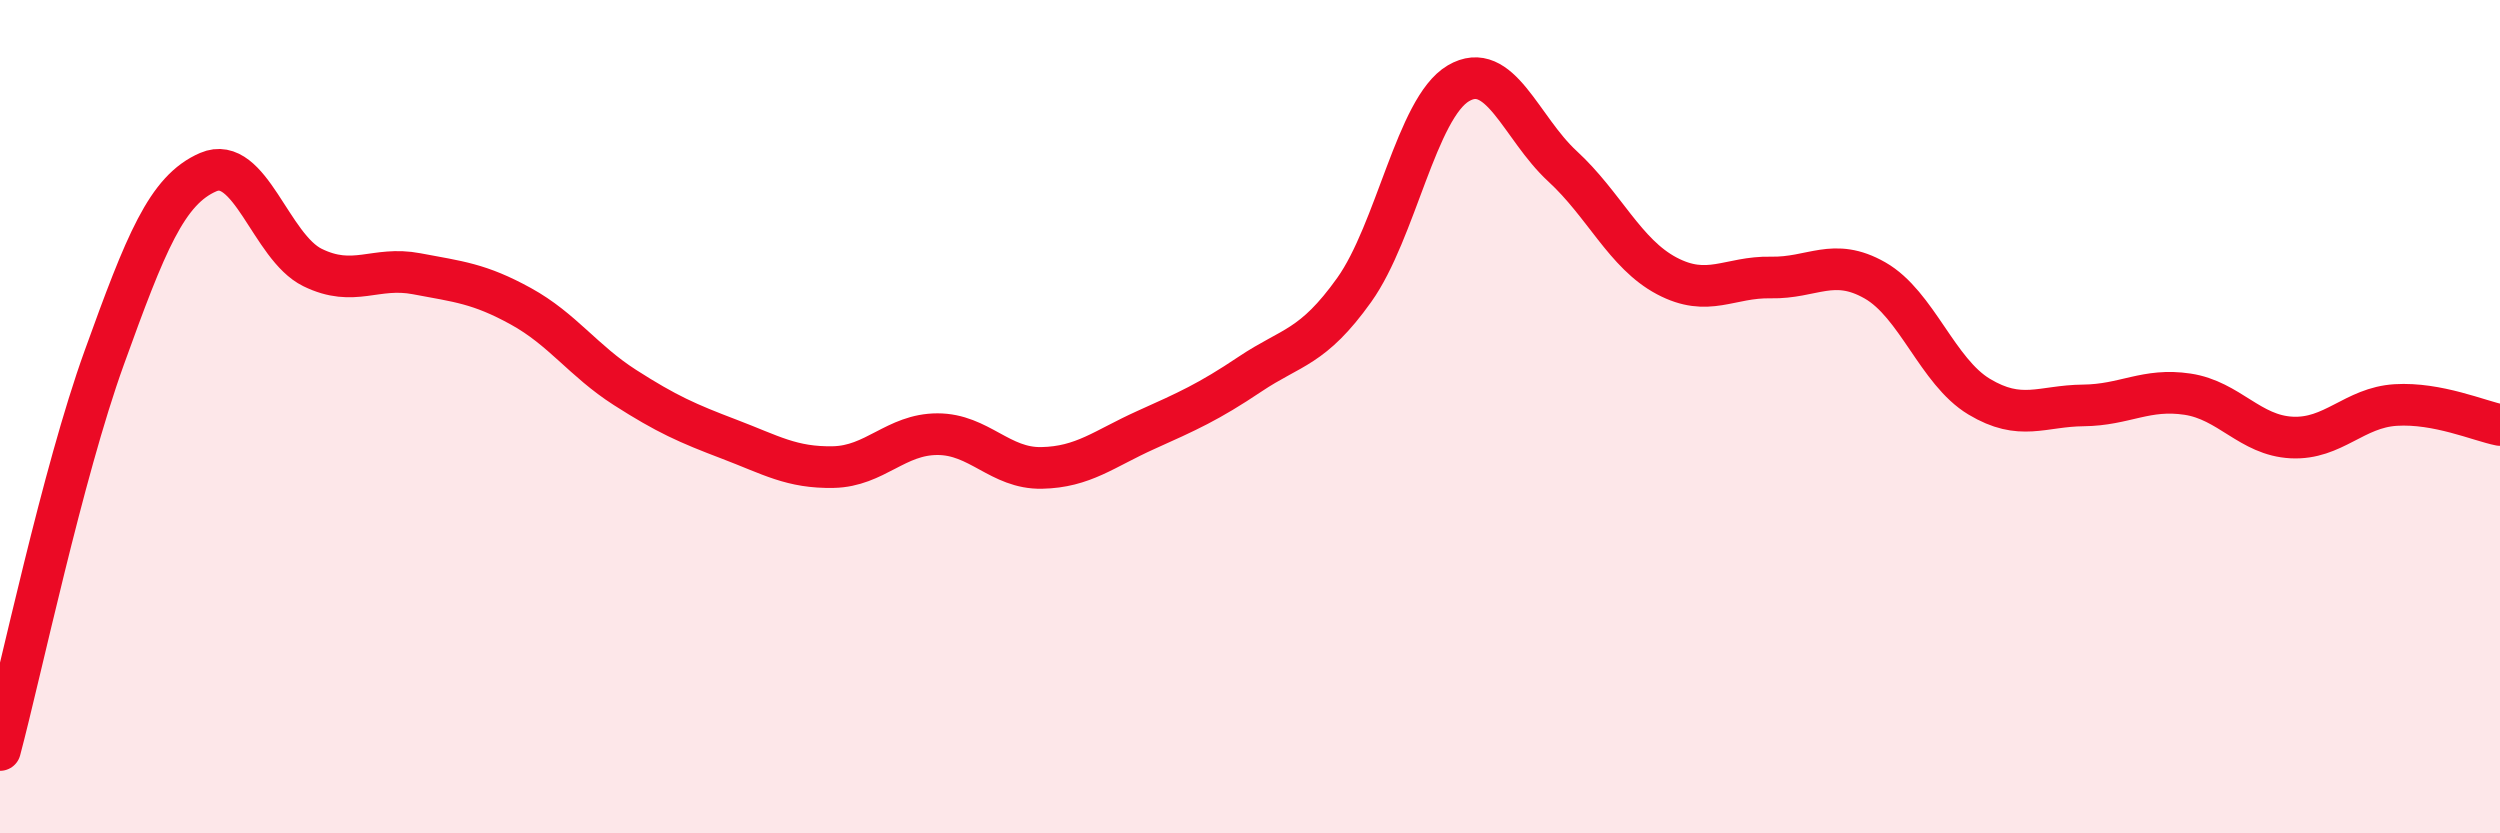 
    <svg width="60" height="20" viewBox="0 0 60 20" xmlns="http://www.w3.org/2000/svg">
      <path
        d="M 0,18 C 0.5,16.12 1.5,11.36 2.5,8.59 C 3.5,5.82 4,4.56 5,4.13 C 6,3.7 6.5,5.93 7.5,6.42 C 8.5,6.91 9,6.38 10,6.57 C 11,6.76 11.5,6.8 12.5,7.35 C 13.5,7.9 14,8.66 15,9.3 C 16,9.94 16.5,10.16 17.5,10.54 C 18.5,10.92 19,11.23 20,11.21 C 21,11.19 21.5,10.42 22.5,10.42 C 23.5,10.42 24,11.25 25,11.23 C 26,11.21 26.5,10.77 27.5,10.32 C 28.5,9.87 29,9.65 30,8.98 C 31,8.31 31.5,8.36 32.5,6.96 C 33.5,5.56 34,2.59 35,2 C 36,1.41 36.5,3.07 37.5,3.99 C 38.5,4.91 39,6.09 40,6.62 C 41,7.15 41.5,6.64 42.5,6.66 C 43.5,6.68 44,6.16 45,6.73 C 46,7.3 46.5,8.92 47.5,9.52 C 48.5,10.12 49,9.74 50,9.73 C 51,9.72 51.5,9.31 52.5,9.46 C 53.5,9.61 54,10.45 55,10.5 C 56,10.55 56.5,9.78 57.5,9.72 C 58.5,9.66 59.5,10.1 60,10.2L60 20L0 20Z"
        fill="#EB0A25"
        opacity="0.1"
        stroke-linecap="round"
        stroke-linejoin="round"
      />
      <path
        d="M 0,18 C 0.5,16.12 1.5,11.36 2.5,8.59 C 3.5,5.82 4,4.56 5,4.13 C 6,3.7 6.5,5.93 7.5,6.42 C 8.5,6.91 9,6.38 10,6.57 C 11,6.76 11.5,6.8 12.5,7.35 C 13.5,7.9 14,8.66 15,9.3 C 16,9.94 16.5,10.16 17.5,10.54 C 18.5,10.92 19,11.23 20,11.21 C 21,11.19 21.5,10.42 22.5,10.42 C 23.5,10.42 24,11.25 25,11.23 C 26,11.21 26.5,10.77 27.5,10.32 C 28.5,9.87 29,9.65 30,8.98 C 31,8.31 31.5,8.36 32.5,6.96 C 33.5,5.56 34,2.59 35,2 C 36,1.41 36.5,3.07 37.5,3.99 C 38.5,4.91 39,6.09 40,6.62 C 41,7.15 41.5,6.64 42.5,6.66 C 43.5,6.68 44,6.16 45,6.73 C 46,7.3 46.5,8.92 47.5,9.52 C 48.5,10.12 49,9.74 50,9.73 C 51,9.72 51.5,9.31 52.5,9.46 C 53.5,9.61 54,10.45 55,10.5 C 56,10.55 56.5,9.78 57.5,9.72 C 58.5,9.66 59.5,10.1 60,10.2"
        stroke="#EB0A25"
        stroke-width="1"
        fill="none"
        stroke-linecap="round"
        stroke-linejoin="round"
      />
    </svg>
  